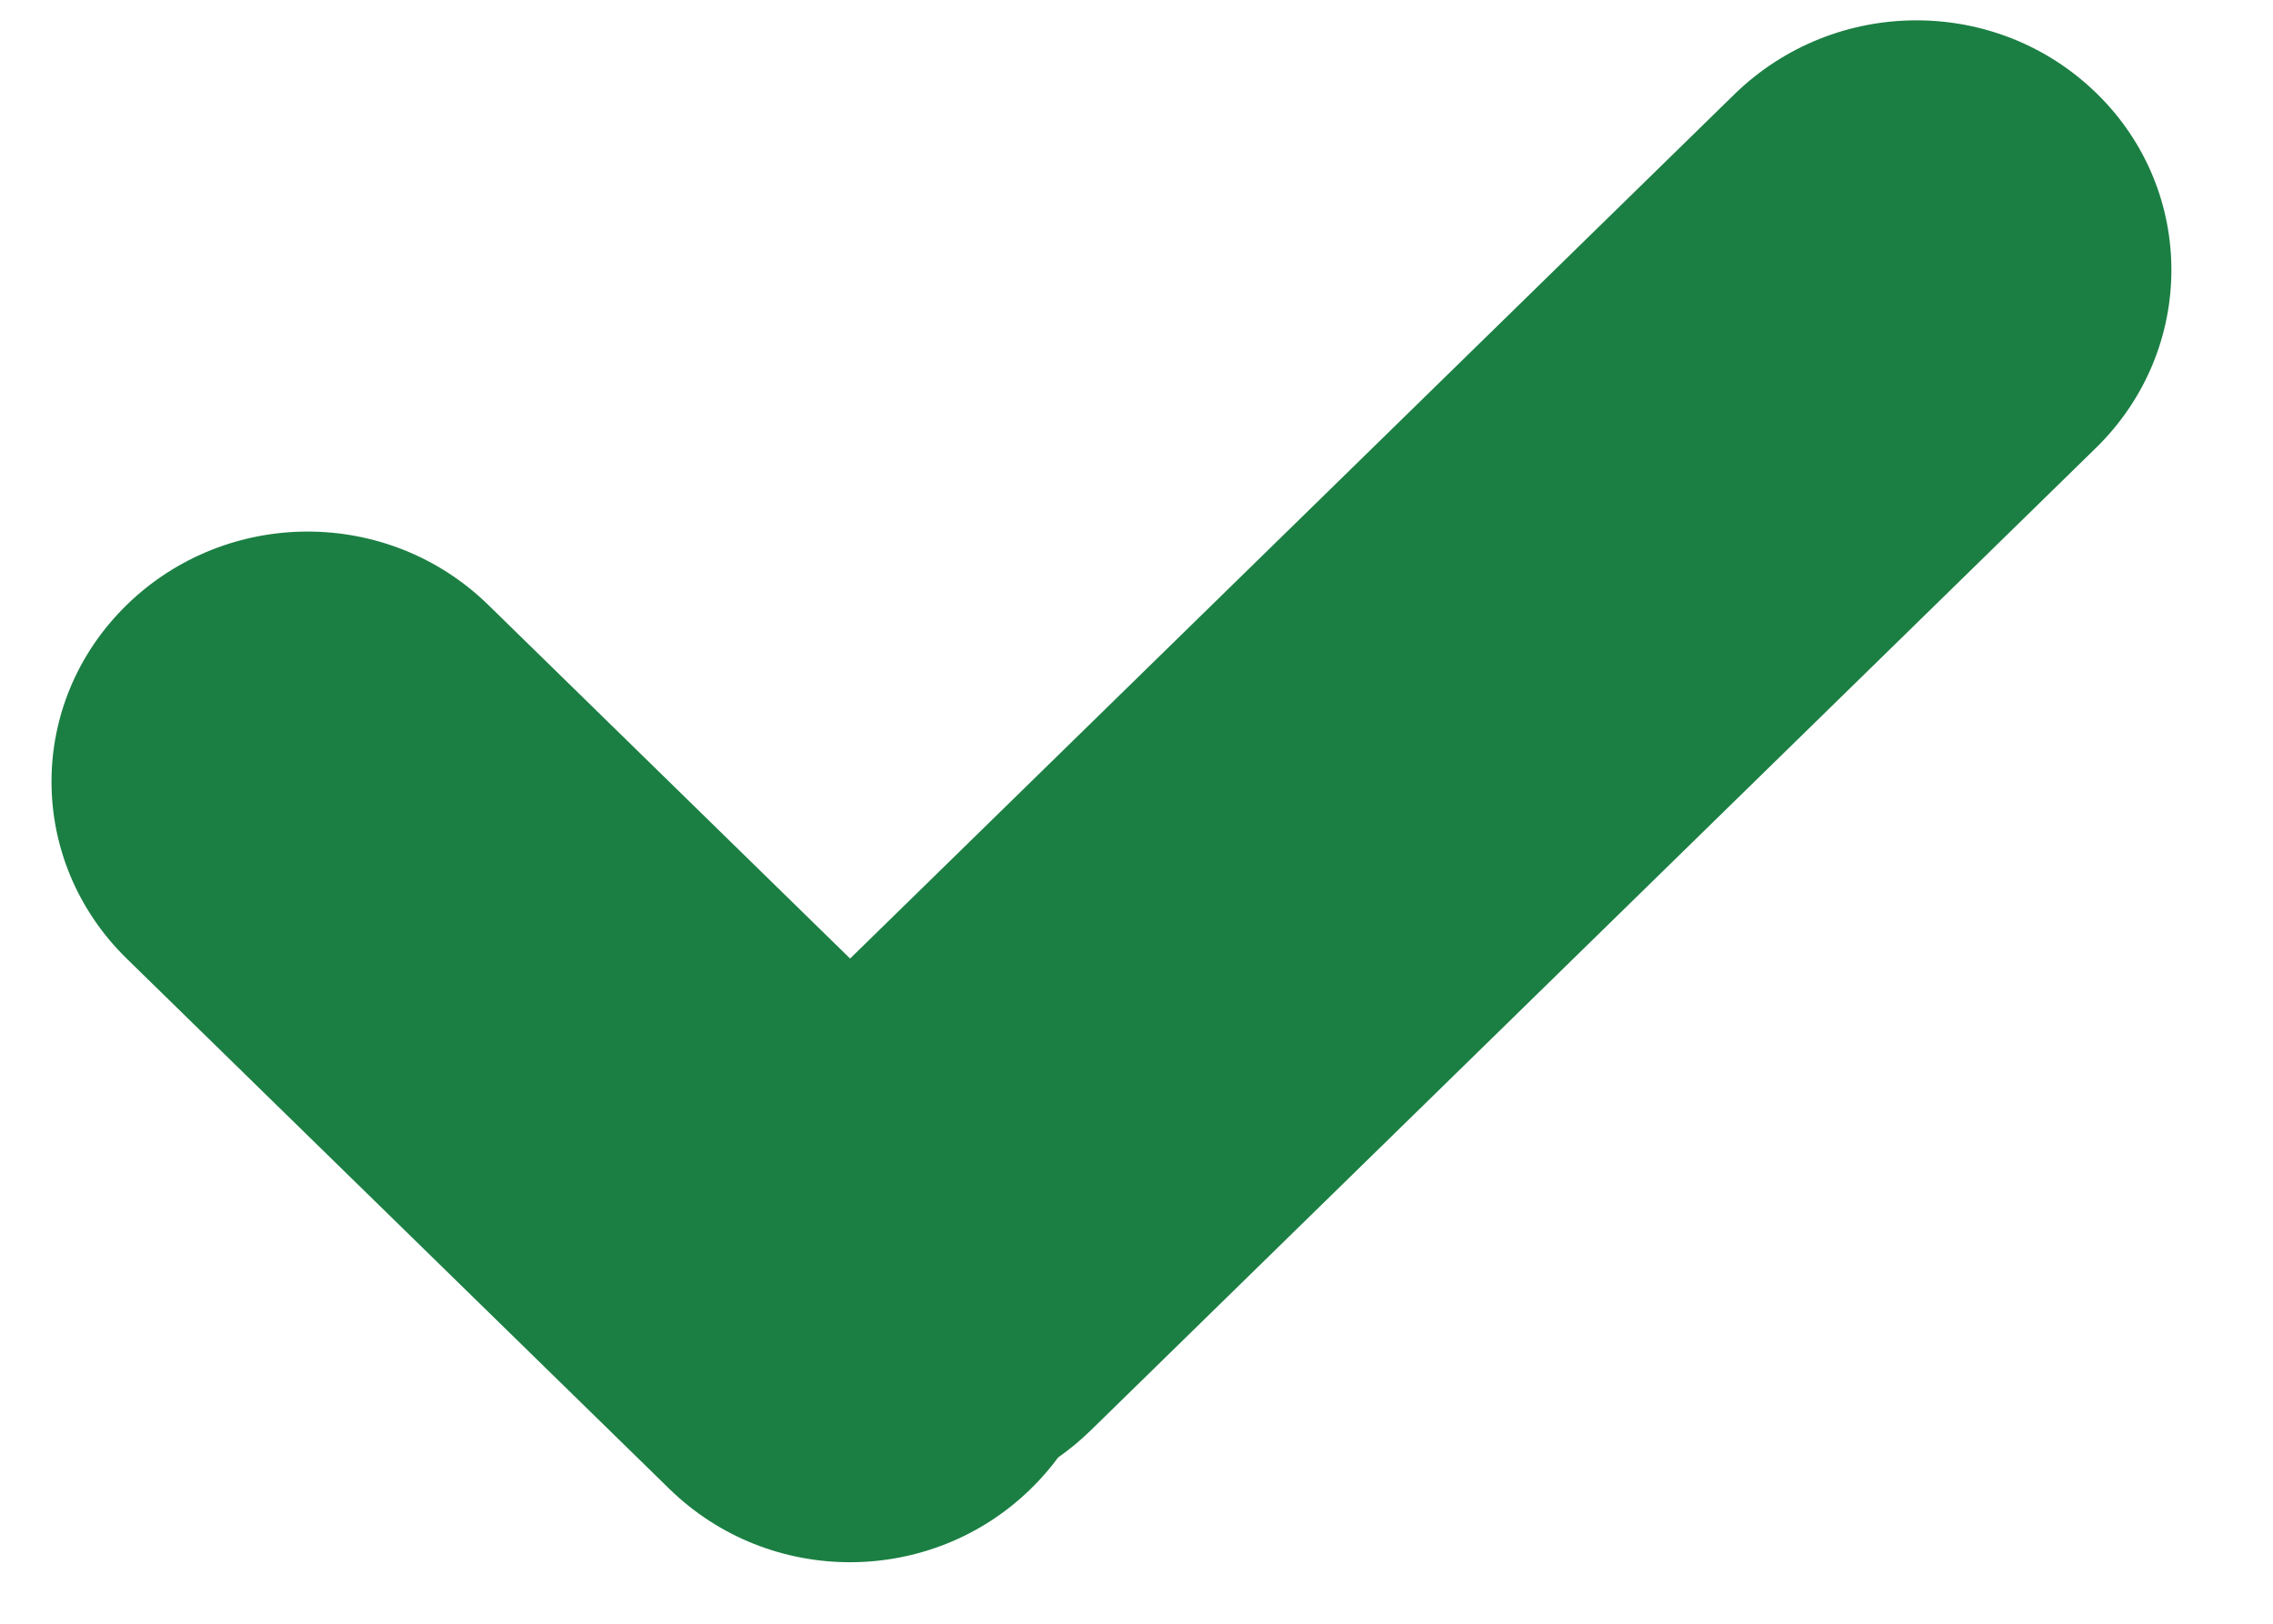 <svg width="21" height="15" viewBox="0 0 21 15" fill="none" xmlns="http://www.w3.org/2000/svg">
<path fill-rule="evenodd" clip-rule="evenodd" d="M7.854 8.855L4.512 5.589C3.583 4.681 2.093 4.688 1.17 5.589C0.241 6.497 0.248 7.953 1.17 8.855L6.183 13.753C7.112 14.661 8.602 14.655 9.524 13.753C9.618 13.662 9.701 13.565 9.776 13.464C9.88 13.391 9.98 13.308 10.074 13.217L19.364 4.138C20.29 3.233 20.295 1.766 19.372 0.864C18.443 -0.044 16.95 -0.034 16.022 0.873L7.854 8.855Z" fill="#1B7F43"/>
</svg>
